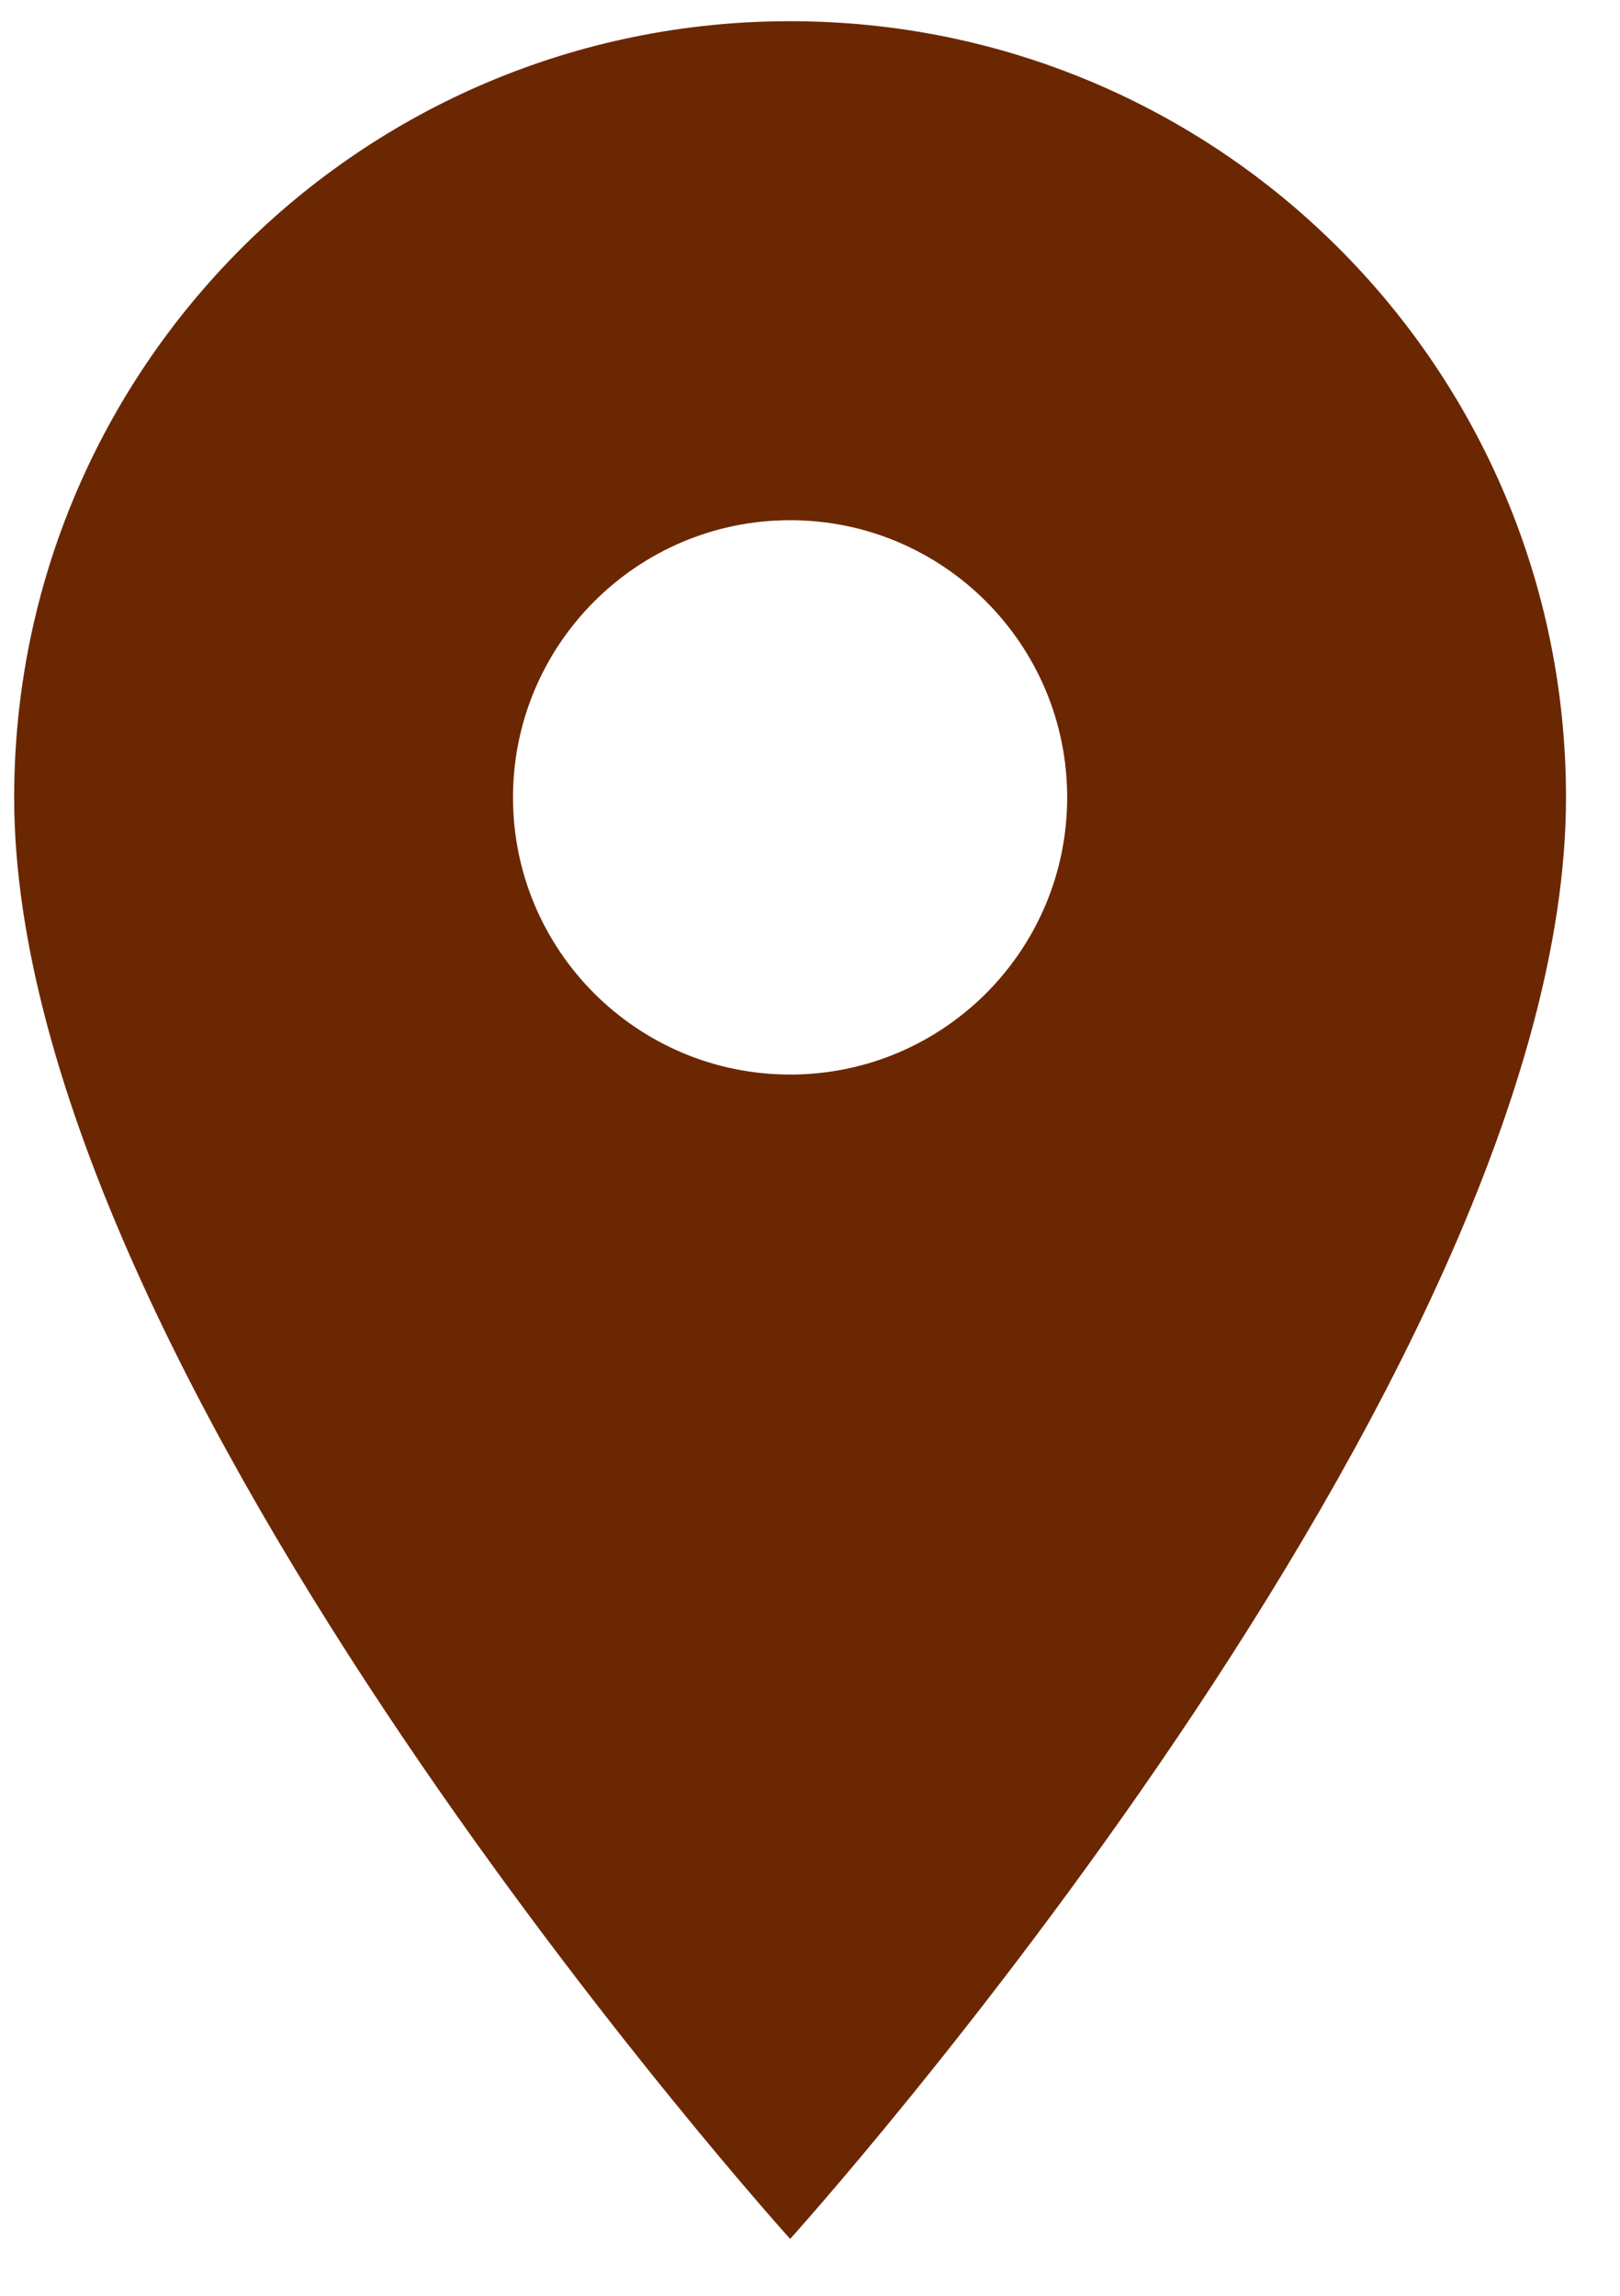 <svg width="12" height="17" viewBox="0 0 12 17" fill="none" xmlns="http://www.w3.org/2000/svg">
<path d="M5.853 0.157C2.675 0.157 0.105 2.727 0.105 5.905C0.105 10.215 5.853 16.579 5.853 16.579C5.853 16.579 11.6 10.215 11.6 5.905C11.6 2.727 9.03 0.157 5.853 0.157ZM5.853 7.957C4.72 7.957 3.8 7.038 3.8 5.905C3.8 4.772 4.72 3.852 5.853 3.852C6.986 3.852 7.905 4.772 7.905 5.905C7.905 7.038 6.986 7.957 5.853 7.957Z" fill="#6B2701"/>
</svg>
